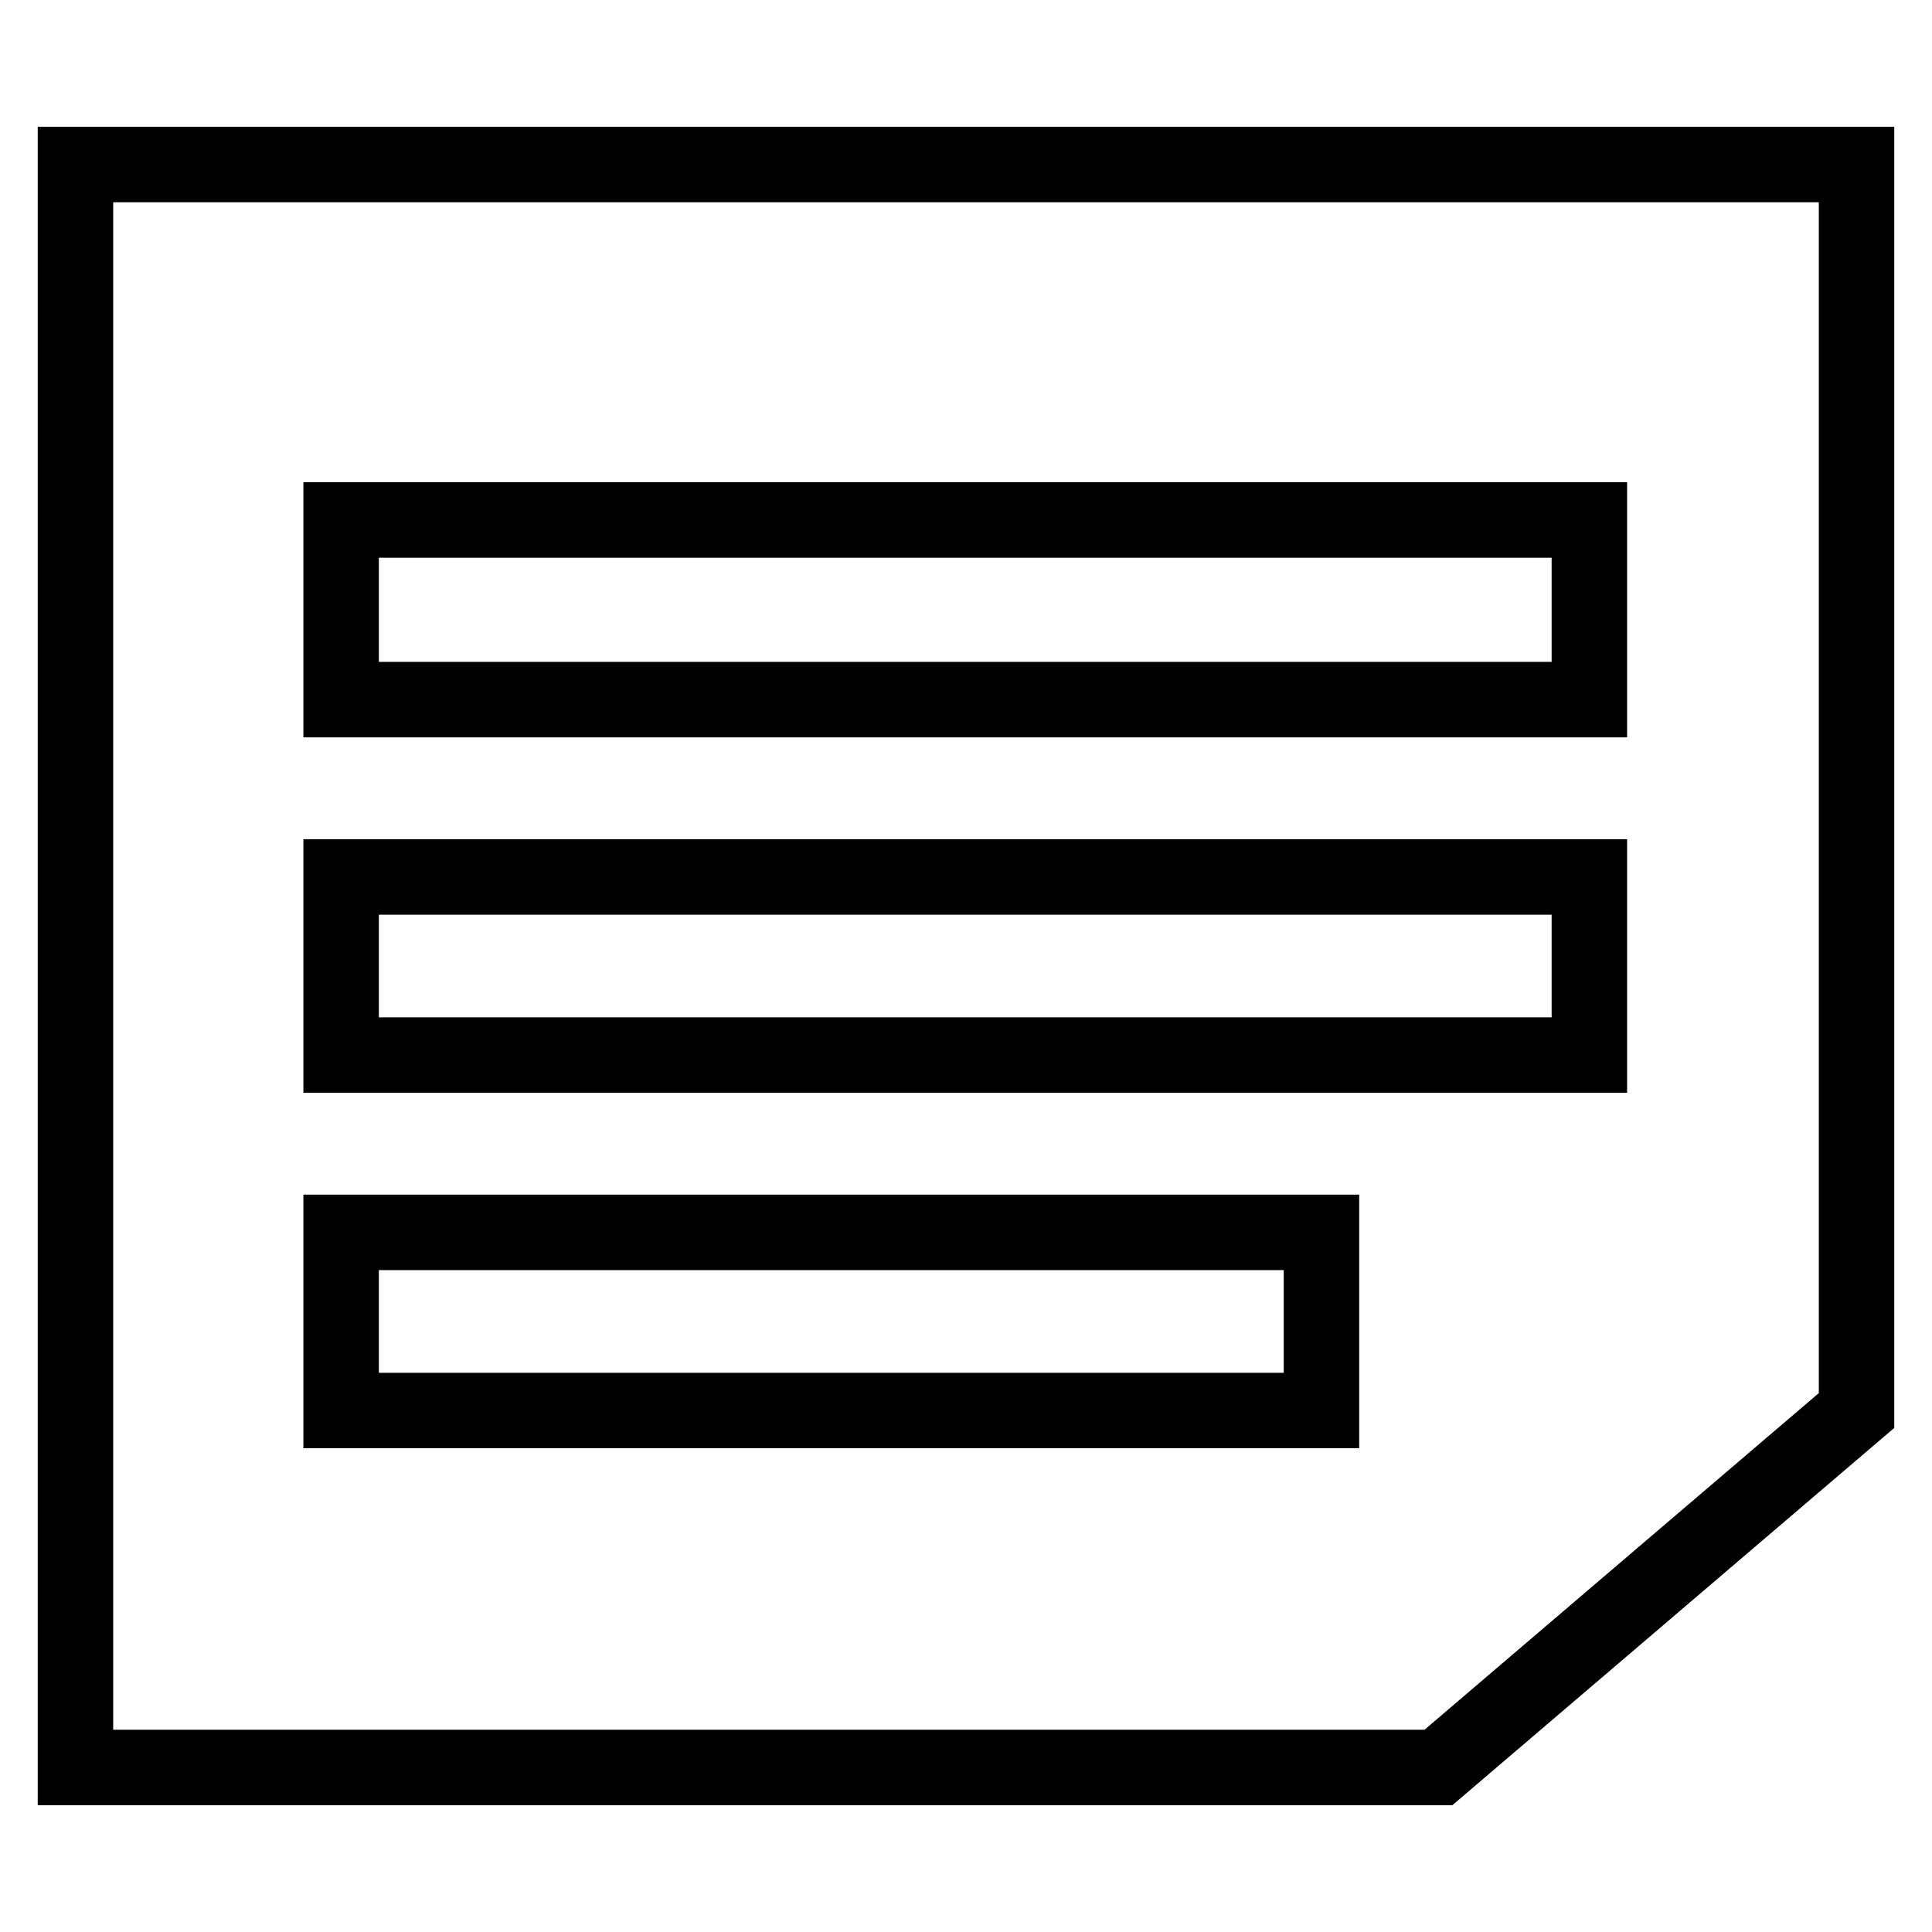 <?xml version="1.0" encoding="utf-8"?>
<!-- Svg Vector Icons : http://www.onlinewebfonts.com/icon -->
<!DOCTYPE svg PUBLIC "-//W3C//DTD SVG 1.1//EN" "http://www.w3.org/Graphics/SVG/1.1/DTD/svg11.dtd">
<svg version="1.1" xmlns="http://www.w3.org/2000/svg" xmlns:xlink="http://www.w3.org/1999/xlink" x="0px" y="0px" viewBox="0 0 256 256" enable-background="new 0 0 256 256" xml:space="preserve">
<g> <path stroke-width="10" fill-opacity="0" stroke="#000000"  d="M10,21.8h236v165.1l-55.4,47.3H10V21.8L10,21.8z M175.1,186.9v-23.6H45.2v23.6H175.1z M210.6,139.8v-23.6 H45.2v23.6H210.6z M210.6,92.7V68.9H45.2v23.8H210.6z"/></g>
</svg>